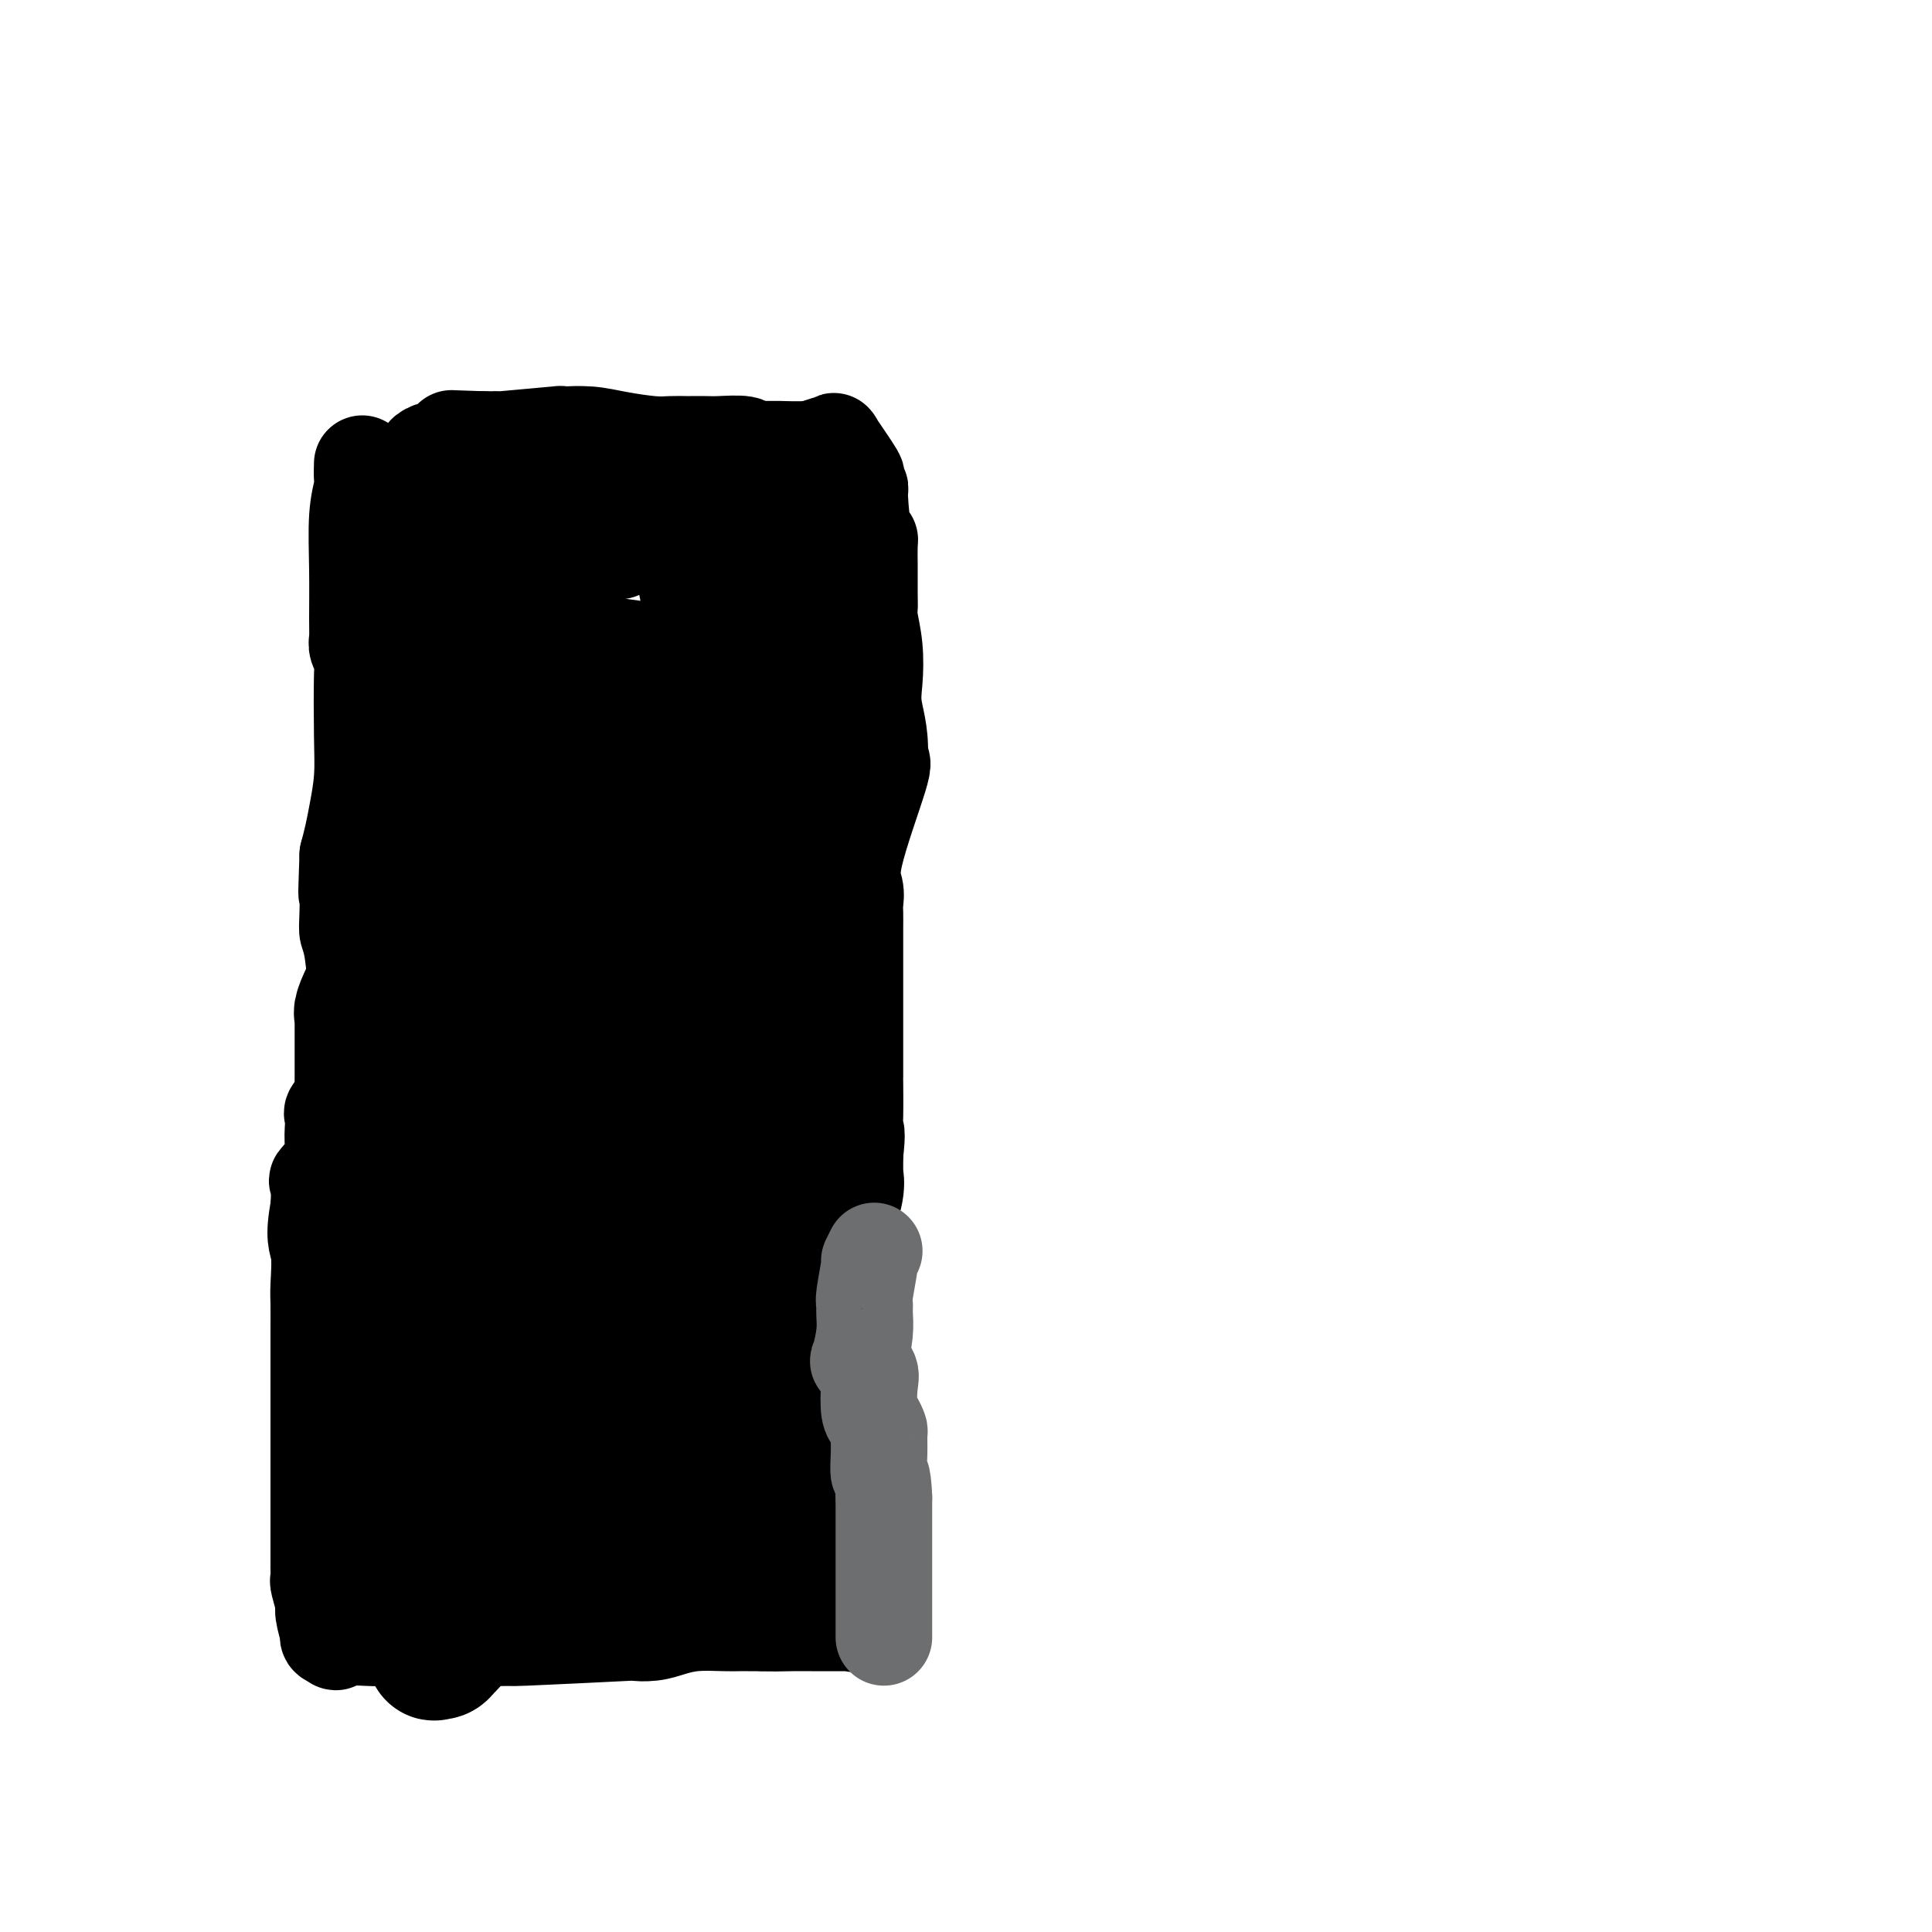 <svg viewBox='0 0 400 400' version='1.1' xmlns='http://www.w3.org/2000/svg' xmlns:xlink='http://www.w3.org/1999/xlink'><g fill='none' stroke='#6D6E70' stroke-width='6' stroke-linecap='round' stroke-linejoin='round'><path d='M76,96c0.030,0.219 0.061,0.438 0,1c-0.061,0.562 -0.212,1.468 0,2c0.212,0.532 0.789,0.689 1,3c0.211,2.311 0.057,6.777 0,9c-0.057,2.223 -0.015,2.204 0,3c0.015,0.796 0.004,2.407 0,3c-0.004,0.593 -0.001,0.169 0,1c0.001,0.831 0.000,2.916 0,4c-0.000,1.084 -0.000,1.167 0,2c0.000,0.833 0.000,2.417 0,4'/><path d='M77,128c0.159,5.619 0.057,3.666 0,4c-0.057,0.334 -0.068,2.956 0,4c0.068,1.044 0.214,0.511 0,1c-0.214,0.489 -0.789,2.000 -1,3c-0.211,1.000 -0.057,1.490 0,2c0.057,0.510 0.016,1.039 0,2c-0.016,0.961 -0.008,2.352 0,4c0.008,1.648 0.016,3.552 0,5c-0.016,1.448 -0.056,2.440 0,3c0.056,0.560 0.207,0.689 0,1c-0.207,0.311 -0.774,0.803 -1,1c-0.226,0.197 -0.113,0.098 0,0'/><path d='M75,158c-0.309,4.302 -0.083,0.058 0,0c0.083,-0.058 0.022,4.071 0,6c-0.022,1.929 -0.006,1.657 0,2c0.006,0.343 0.002,1.301 0,2c-0.002,0.699 -0.000,1.139 0,2c0.000,0.861 0.000,2.141 0,4c-0.000,1.859 -0.000,4.295 0,6c0.000,1.705 0.000,2.679 0,4c-0.000,1.321 0.000,2.989 0,4c-0.000,1.011 -0.000,1.365 0,2c0.000,0.635 0.000,1.551 0,2c-0.000,0.449 -0.000,0.430 0,1c0.000,0.570 0.001,1.727 0,3c-0.001,1.273 -0.003,2.661 0,3c0.003,0.339 0.011,-0.370 0,3c-0.011,3.370 -0.041,10.818 0,14c0.041,3.182 0.155,2.098 0,2c-0.155,-0.098 -0.577,0.792 -1,3c-0.423,2.208 -0.845,5.736 -1,9c-0.155,3.264 -0.042,6.263 0,8c0.042,1.737 0.012,2.210 0,3c-0.012,0.790 -0.006,1.895 0,3'/><path d='M73,244c-0.188,13.026 0.342,2.593 0,2c-0.342,-0.593 -1.556,8.656 -2,13c-0.444,4.344 -0.120,3.785 0,4c0.120,0.215 0.034,1.204 0,3c-0.034,1.796 -0.017,4.398 0,7'/><path d='M71,273c-0.309,6.202 -0.083,7.209 0,8c0.083,0.791 0.022,1.368 0,2c-0.022,0.632 -0.006,1.319 0,2c0.006,0.681 0.002,1.357 0,2c-0.002,0.643 -0.000,1.254 0,2c0.000,0.746 0.000,1.626 0,3c-0.000,1.374 -0.000,3.240 0,6c0.000,2.760 0.000,6.414 0,8c-0.000,1.586 -0.000,1.105 0,1c0.000,-0.105 0.000,0.166 0,1c-0.000,0.834 -0.000,2.231 0,3c0.000,0.769 0.000,0.912 0,1c-0.000,0.088 -0.000,0.122 0,1c0.000,0.878 0.000,2.600 0,3c-0.000,0.400 -0.000,-0.522 0,1c0.000,1.522 0.000,5.487 0,8c-0.000,2.513 -0.000,3.575 0,4c0.000,0.425 0.000,0.212 0,0'/><path d='M71,329c0.060,8.497 0.211,1.741 1,-1c0.789,-2.741 2.215,-1.467 3,-1c0.785,0.467 0.928,0.126 2,0c1.072,-0.126 3.073,-0.038 4,0c0.927,0.038 0.781,0.024 1,0c0.219,-0.024 0.802,-0.059 1,0c0.198,0.059 0.010,0.212 1,0c0.990,-0.212 3.157,-0.789 4,-1c0.843,-0.211 0.361,-0.056 2,0c1.639,0.056 5.398,0.014 8,0c2.602,-0.014 4.049,-0.001 5,0c0.951,0.001 1.408,-0.011 2,0c0.592,0.011 1.319,0.045 2,0c0.681,-0.045 1.314,-0.170 3,0c1.686,0.170 4.423,0.634 5,1c0.577,0.366 -1.007,0.634 1,1c2.007,0.366 7.604,0.830 10,1c2.396,0.170 1.591,0.046 1,0c-0.591,-0.046 -0.967,-0.012 1,0c1.967,0.012 6.276,0.004 9,0c2.724,-0.004 3.862,-0.002 5,0'/><path d='M142,329c8.606,0.399 3.120,-0.103 1,0c-2.120,0.103 -0.873,0.813 0,1c0.873,0.187 1.373,-0.147 2,0c0.627,0.147 1.382,0.775 2,1c0.618,0.225 1.099,0.046 2,0c0.901,-0.046 2.223,0.040 3,0c0.777,-0.040 1.008,-0.208 1,0c-0.008,0.208 -0.255,0.792 0,1c0.255,0.208 1.011,0.042 2,0c0.989,-0.042 2.212,0.041 3,0c0.788,-0.041 1.140,-0.208 2,0c0.860,0.208 2.228,0.789 4,1c1.772,0.211 3.947,0.053 5,0c1.053,-0.053 0.983,0.001 1,0c0.017,-0.001 0.121,-0.055 1,0c0.879,0.055 2.535,0.221 4,0c1.465,-0.221 2.741,-0.829 4,-1c1.259,-0.171 2.503,0.094 3,0c0.497,-0.094 0.249,-0.547 0,-1'/><path d='M182,331c2.833,-0.233 0.917,0.183 0,-1c-0.917,-1.183 -0.834,-3.967 -1,-5c-0.166,-1.033 -0.580,-0.316 -1,-1c-0.420,-0.684 -0.844,-2.769 -1,-4c-0.156,-1.231 -0.042,-1.608 0,-2c0.042,-0.392 0.011,-0.798 0,-1c-0.011,-0.202 -0.003,-0.201 0,-1c0.003,-0.799 0.001,-2.398 0,-4c-0.001,-1.602 -0.001,-3.205 0,-6c0.001,-2.795 0.003,-6.780 0,-8c-0.003,-1.220 -0.009,0.324 0,0c0.009,-0.324 0.034,-2.517 0,-5c-0.034,-2.483 -0.128,-5.257 0,-7c0.128,-1.743 0.478,-2.457 0,-3c-0.478,-0.543 -1.782,-0.915 -2,-1c-0.218,-0.085 0.652,0.119 1,0c0.348,-0.119 0.174,-0.559 0,-1'/><path d='M178,281c-0.844,-8.273 -0.954,-3.956 -1,-3c-0.046,0.956 -0.026,-1.449 0,-3c0.026,-1.551 0.060,-2.247 0,-4c-0.060,-1.753 -0.212,-4.562 0,-6c0.212,-1.438 0.789,-1.505 1,-2c0.211,-0.495 0.057,-1.418 0,-2c-0.057,-0.582 -0.015,-0.821 0,-2c0.015,-1.179 0.004,-3.297 0,-4c-0.004,-0.703 -0.001,0.009 0,-1c0.001,-1.009 0.001,-3.738 0,-6c-0.001,-2.262 -0.004,-4.056 0,-5c0.004,-0.944 0.015,-1.038 0,-2c-0.015,-0.962 -0.057,-2.794 0,-4c0.057,-1.206 0.211,-1.787 0,-2c-0.211,-0.213 -0.788,-0.057 -1,-2c-0.212,-1.943 -0.061,-5.984 0,-8c0.061,-2.016 0.030,-2.008 0,-2'/><path d='M177,223c-0.154,-9.341 -0.040,-3.693 0,-2c0.040,1.693 0.007,-0.567 0,-3c-0.007,-2.433 0.013,-5.038 0,-6c-0.013,-0.962 -0.060,-0.282 0,-1c0.060,-0.718 0.226,-2.833 0,-4c-0.226,-1.167 -0.845,-1.387 -1,-2c-0.155,-0.613 0.155,-1.620 0,-2c-0.155,-0.380 -0.774,-0.133 -1,-1c-0.226,-0.867 -0.060,-2.848 0,-4c0.060,-1.152 0.012,-1.473 0,-1c-0.012,0.473 0.011,1.742 0,0c-0.011,-1.742 -0.055,-6.494 0,-9c0.055,-2.506 0.210,-2.767 0,-4c-0.210,-1.233 -0.785,-3.438 -1,-4c-0.215,-0.562 -0.072,0.520 0,-1c0.072,-1.520 0.072,-5.643 0,-7c-0.072,-1.357 -0.215,0.053 0,-1c0.215,-1.053 0.790,-4.570 1,-6c0.210,-1.430 0.056,-0.775 0,-1c-0.056,-0.225 -0.015,-1.331 0,-2c0.015,-0.669 0.004,-0.901 0,-2c-0.004,-1.099 -0.001,-3.065 0,-4c0.001,-0.935 0.000,-0.839 0,-3c-0.000,-2.161 -0.000,-6.581 0,-11'/><path d='M175,142c-0.297,-12.884 -0.041,-4.596 0,-2c0.041,2.596 -0.133,-0.502 0,-4c0.133,-3.498 0.571,-7.397 1,-10c0.429,-2.603 0.847,-3.912 1,-6c0.153,-2.088 0.041,-4.956 0,-7c-0.041,-2.044 -0.011,-3.264 0,-4c0.011,-0.736 0.003,-0.987 0,-1c-0.003,-0.013 -0.001,0.212 0,0c0.001,-0.212 0.000,-0.860 0,-1c-0.000,-0.140 -0.001,0.227 0,-2c0.001,-2.227 0.003,-7.049 0,-9c-0.003,-1.951 -0.012,-1.031 0,-1c0.012,0.031 0.044,-0.827 0,-1c-0.044,-0.173 -0.166,0.338 -1,0c-0.834,-0.338 -2.381,-1.525 -3,-2c-0.619,-0.475 -0.309,-0.237 0,0'/><path d='M173,92c-0.754,-0.618 -0.637,-0.162 -1,0c-0.363,0.162 -1.204,0.029 -2,0c-0.796,-0.029 -1.546,0.045 -2,0c-0.454,-0.045 -0.612,-0.208 -2,0c-1.388,0.208 -4.005,0.788 -6,1c-1.995,0.212 -3.366,0.057 -5,0c-1.634,-0.057 -3.530,-0.015 -5,0c-1.470,0.015 -2.515,0.004 -3,0c-0.485,-0.004 -0.409,-0.001 -1,0c-0.591,0.001 -1.849,0.001 -3,0c-1.151,-0.001 -2.193,-0.001 -3,0c-0.807,0.001 -1.377,0.004 -2,0c-0.623,-0.004 -1.297,-0.016 -2,0c-0.703,0.016 -1.434,0.059 -2,0c-0.566,-0.059 -0.969,-0.219 -1,0c-0.031,0.219 0.308,0.819 0,1c-0.308,0.181 -1.262,-0.057 -1,0c0.262,0.057 1.742,0.407 -1,0c-2.742,-0.407 -9.704,-1.573 -13,-2c-3.296,-0.427 -2.926,-0.115 -3,0c-0.074,0.115 -0.592,0.034 -1,0c-0.408,-0.034 -0.707,-0.019 -1,0c-0.293,0.019 -0.579,0.044 -1,0c-0.421,-0.044 -0.977,-0.155 -2,0c-1.023,0.155 -2.511,0.578 -4,1'/><path d='M106,93c-12.158,0.713 -9.051,1.995 -9,3c0.051,1.005 -2.952,1.733 -5,2c-2.048,0.267 -3.141,0.072 -4,0c-0.859,-0.072 -1.486,-0.020 -2,0c-0.514,0.020 -0.916,0.009 -2,0c-1.084,-0.009 -2.850,-0.017 -4,0c-1.150,0.017 -1.684,0.057 -2,0c-0.316,-0.057 -0.413,-0.212 -1,0c-0.587,0.212 -1.663,0.790 -2,1c-0.337,0.210 0.064,0.053 0,0c-0.064,-0.053 -0.592,-0.000 -1,0c-0.408,0.000 -0.697,-0.051 -1,0c-0.303,0.051 -0.620,0.206 -1,0c-0.380,-0.206 -0.823,-0.773 -1,-1c-0.177,-0.227 -0.089,-0.113 0,0'/></g>
<g fill='none' stroke='#000000' stroke-width='20' stroke-linecap='round' stroke-linejoin='round'><path d='M92,114c0.208,0.228 0.415,0.456 5,0c4.585,-0.456 13.547,-1.597 18,-2c4.453,-0.403 4.396,-0.070 5,0c0.604,0.070 1.868,-0.124 3,0c1.132,0.124 2.132,0.567 3,1c0.868,0.433 1.604,0.856 2,1c0.396,0.144 0.454,0.010 0,0c-0.454,-0.010 -1.419,0.106 -2,0c-0.581,-0.106 -0.779,-0.433 -5,1c-4.221,1.433 -12.466,4.627 -18,6c-5.534,1.373 -8.356,0.926 -11,1c-2.644,0.074 -5.111,0.669 -7,1c-1.889,0.331 -3.201,0.397 -2,1c1.201,0.603 4.915,1.744 10,3c5.085,1.256 11.543,2.628 18,4'/><path d='M111,131c10.820,2.250 24.869,3.874 33,5c8.131,1.126 10.345,1.755 11,2c0.655,0.245 -0.248,0.108 0,0c0.248,-0.108 1.649,-0.186 1,0c-0.649,0.186 -3.346,0.637 -7,2c-3.654,1.363 -8.265,3.638 -12,5c-3.735,1.362 -6.595,1.813 -9,2c-2.405,0.187 -4.356,0.111 -5,0c-0.644,-0.111 0.017,-0.258 1,0c0.983,0.258 2.288,0.922 4,1c1.712,0.078 3.832,-0.428 6,0c2.168,0.428 4.383,1.790 8,2c3.617,0.210 8.635,-0.732 4,0c-4.635,0.732 -18.921,3.138 -26,4c-7.079,0.862 -6.949,0.179 -8,0c-1.051,-0.179 -3.283,0.144 -4,0c-0.717,-0.144 0.081,-0.755 1,-1c0.919,-0.245 1.960,-0.122 3,0'/><path d='M112,153c1.430,-0.199 3.007,-0.197 7,1c3.993,1.197 10.404,3.588 16,5c5.596,1.412 10.376,1.845 14,3c3.624,1.155 6.090,3.031 7,4c0.910,0.969 0.264,1.030 0,1c-0.264,-0.030 -0.144,-0.149 0,0c0.144,0.149 0.314,0.568 -2,1c-2.314,0.432 -7.111,0.876 -12,1c-4.889,0.124 -9.869,-0.073 -14,0c-4.131,0.073 -7.412,0.416 -12,0c-4.588,-0.416 -10.484,-1.591 -13,-2c-2.516,-0.409 -1.652,-0.054 -1,0c0.652,0.054 1.094,-0.195 3,0c1.906,0.195 5.277,0.834 8,2c2.723,1.166 4.797,2.859 7,4c2.203,1.141 4.535,1.729 7,3c2.465,1.271 5.063,3.224 6,4c0.937,0.776 0.212,0.376 2,0c1.788,-0.376 6.089,-0.728 0,1c-6.089,1.728 -22.569,5.535 -29,7c-6.431,1.465 -2.811,0.589 1,0c3.811,-0.589 7.815,-0.890 11,-1c3.185,-0.110 5.550,-0.030 7,0c1.450,0.030 1.986,0.008 3,0c1.014,-0.008 2.507,-0.004 4,0'/><path d='M132,187c3.997,0.047 0.990,0.665 0,1c-0.990,0.335 0.037,0.388 0,1c-0.037,0.612 -1.140,1.783 -2,3c-0.860,1.217 -1.478,2.480 -2,3c-0.522,0.520 -0.948,0.296 -1,0c-0.052,-0.296 0.271,-0.666 0,-1c-0.271,-0.334 -1.135,-0.634 0,-1c1.135,-0.366 4.267,-0.799 7,-1c2.733,-0.201 5.065,-0.168 8,0c2.935,0.168 6.474,0.473 8,1c1.526,0.527 1.041,1.277 1,2c-0.041,0.723 0.363,1.419 0,3c-0.363,1.581 -1.493,4.047 -2,5c-0.507,0.953 -0.392,0.391 -3,1c-2.608,0.609 -7.940,2.388 -11,3c-3.060,0.612 -3.848,0.058 -5,0c-1.152,-0.058 -2.669,0.379 -4,0c-1.331,-0.379 -2.475,-1.576 1,0c3.475,1.576 11.569,5.925 15,8c3.431,2.075 2.198,1.876 2,2c-0.198,0.124 0.639,0.572 1,1c0.361,0.428 0.246,0.837 0,1c-0.246,0.163 -0.623,0.082 -1,0'/><path d='M144,219c1.945,1.860 -2.192,0.509 -5,0c-2.808,-0.509 -4.288,-0.175 -5,0c-0.712,0.175 -0.656,0.191 -1,0c-0.344,-0.191 -1.087,-0.587 -2,0c-0.913,0.587 -1.996,2.159 -3,3c-1.004,0.841 -1.929,0.953 -3,1c-1.071,0.047 -2.287,0.029 -4,0c-1.713,-0.029 -3.924,-0.069 -5,0c-1.076,0.069 -1.018,0.247 -1,0c0.018,-0.247 -0.006,-0.919 0,-1c0.006,-0.081 0.040,0.430 0,1c-0.040,0.570 -0.154,1.200 0,1c0.154,-0.200 0.577,-1.230 0,1c-0.577,2.230 -2.155,7.722 -3,10c-0.845,2.278 -0.958,1.344 -1,1c-0.042,-0.344 -0.012,-0.098 0,0c0.012,0.098 0.006,0.049 0,0'/><path d='M75,96c-0.030,1.154 -0.061,2.308 0,3c0.061,0.692 0.213,0.924 0,2c-0.213,1.076 -0.790,2.998 -1,6c-0.210,3.002 -0.052,7.084 0,11c0.052,3.916 0.000,7.667 0,10c-0.000,2.333 0.052,3.248 0,4c-0.052,0.752 -0.209,1.343 0,2c0.209,0.657 0.785,1.382 1,2c0.215,0.618 0.069,1.130 0,4c-0.069,2.870 -0.060,8.098 0,12c0.060,3.902 0.171,6.479 0,9c-0.171,2.521 -0.623,4.986 -1,7c-0.377,2.014 -0.679,3.575 -1,5c-0.321,1.425 -0.660,2.712 -1,4'/><path d='M72,177c-0.467,13.296 -0.136,6.035 0,5c0.136,-1.035 0.077,4.155 0,7c-0.077,2.845 -0.171,3.345 0,4c0.171,0.655 0.605,1.465 1,4c0.395,2.535 0.749,6.797 1,11c0.251,4.203 0.400,8.348 0,11c-0.400,2.652 -1.347,3.809 -2,5c-0.653,1.191 -1.012,2.414 -1,3c0.012,0.586 0.395,0.534 0,1c-0.395,0.466 -1.567,1.449 -2,2c-0.433,0.551 -0.127,0.671 0,1c0.127,0.329 0.076,0.869 0,2c-0.076,1.131 -0.178,2.853 0,4c0.178,1.147 0.635,1.720 0,3c-0.635,1.280 -2.363,3.268 -3,4c-0.637,0.732 -0.182,0.209 0,1c0.182,0.791 0.091,2.895 0,5'/><path d='M66,250c-1.238,6.452 -0.332,7.083 0,9c0.332,1.917 0.089,5.119 0,7c-0.089,1.881 -0.024,2.441 0,4c0.024,1.559 0.006,4.118 0,5c-0.006,0.882 -0.002,0.086 0,1c0.002,0.914 0.000,3.537 0,5c-0.000,1.463 -0.000,1.764 0,3c0.000,1.236 0.000,3.405 0,5c-0.000,1.595 -0.000,2.615 0,4c0.000,1.385 0.000,3.135 0,5c-0.000,1.865 -0.000,3.845 0,5c0.000,1.155 0.000,1.486 0,2c-0.000,0.514 -0.000,1.211 0,3c0.000,1.789 0.000,4.668 0,6c-0.000,1.332 -0.000,1.115 0,2c0.000,0.885 0.000,2.872 0,4c-0.000,1.128 -0.001,1.399 0,2c0.001,0.601 0.004,1.534 0,2c-0.004,0.466 -0.016,0.464 0,1c0.016,0.536 0.061,1.609 0,2c-0.061,0.391 -0.226,0.100 0,1c0.226,0.900 0.844,2.991 1,4c0.156,1.009 -0.152,0.936 0,2c0.152,1.064 0.762,3.265 1,4c0.238,0.735 0.102,0.006 0,0c-0.102,-0.006 -0.172,0.713 0,1c0.172,0.287 0.586,0.144 1,0'/><path d='M69,339c0.626,1.856 0.693,0.498 1,0c0.307,-0.498 0.856,-0.134 1,0c0.144,0.134 -0.118,0.037 0,0c0.118,-0.037 0.615,-0.014 1,0c0.385,0.014 0.656,0.018 1,0c0.344,-0.018 0.761,-0.057 2,0c1.239,0.057 3.302,0.212 5,0c1.698,-0.212 3.032,-0.790 5,-1c1.968,-0.210 4.570,-0.052 6,0c1.430,0.052 1.689,-0.000 3,0c1.311,0.000 3.672,0.054 5,0c1.328,-0.054 1.621,-0.214 2,0c0.379,0.214 0.845,0.803 2,1c1.155,0.197 3.001,0.001 3,0c-0.001,-0.001 -1.849,0.193 3,0c4.849,-0.193 16.395,-0.773 21,-1c4.605,-0.227 2.269,-0.099 2,0c-0.269,0.099 1.528,0.170 3,0c1.472,-0.170 2.620,-0.581 4,-1c1.380,-0.419 2.991,-0.844 5,-1c2.009,-0.156 4.415,-0.042 6,0c1.585,0.042 2.350,0.011 3,0c0.650,-0.011 1.186,-0.003 2,0c0.814,0.003 1.907,0.002 3,0'/><path d='M158,336c13.982,-0.464 4.439,-0.124 2,0c-2.439,0.124 2.228,0.033 4,0c1.772,-0.033 0.651,-0.009 1,0c0.349,0.009 2.168,0.003 3,0c0.832,-0.003 0.678,-0.001 1,0c0.322,0.001 1.120,0.002 2,0c0.880,-0.002 1.840,-0.009 3,0c1.160,0.009 2.518,0.032 3,0c0.482,-0.032 0.088,-0.119 0,0c-0.088,0.119 0.130,0.443 0,0c-0.130,-0.443 -0.609,-1.654 -1,-2c-0.391,-0.346 -0.693,0.174 -1,0c-0.307,-0.174 -0.618,-1.042 -1,-1c-0.382,0.042 -0.834,0.995 -1,0c-0.166,-0.995 -0.044,-3.939 0,-6c0.044,-2.061 0.012,-3.238 0,-3c-0.012,0.238 -0.003,1.890 0,0c0.003,-1.890 0.001,-7.323 0,-9c-0.001,-1.677 -0.000,0.401 0,-1c0.000,-1.401 0.000,-6.282 0,-9c-0.000,-2.718 -0.000,-3.275 0,-4c0.000,-0.725 0.000,-1.618 0,-3c-0.000,-1.382 -0.000,-3.252 0,-4c0.000,-0.748 0.000,-0.374 0,0'/><path d='M173,294c0.000,-5.249 0.000,-1.873 0,-1c0.000,0.873 0.000,-0.758 0,-2c0.000,-1.242 0.000,-2.095 0,-2c0.000,0.095 0.000,1.139 0,-1c0.000,-2.139 0.000,-7.460 0,-11c0.000,-3.540 0.000,-5.299 0,-6c0.000,-0.701 0.000,-0.343 0,-1c0.000,-0.657 0.000,-2.328 0,-4'/><path d='M173,266c-0.053,-4.537 -0.186,-1.878 0,-1c0.186,0.878 0.691,-0.023 1,-2c0.309,-1.977 0.423,-5.028 1,-8c0.577,-2.972 1.619,-5.865 2,-8c0.381,-2.135 0.102,-3.511 0,-4c-0.102,-0.489 -0.027,-0.090 0,0c0.027,0.090 0.007,-0.130 0,0c-0.007,0.130 -0.002,0.608 0,0c0.002,-0.608 0.001,-2.304 0,-4'/><path d='M177,239c0.619,-5.242 0.166,-4.846 0,-5c-0.166,-0.154 -0.044,-0.857 0,-3c0.044,-2.143 0.012,-5.725 0,-7c-0.012,-1.275 -0.003,-0.244 0,-1c0.003,-0.756 0.001,-3.298 0,-4c-0.001,-0.702 -0.000,0.435 0,0c0.000,-0.435 0.000,-2.441 0,-3c-0.000,-0.559 -0.000,0.329 0,-1c0.000,-1.329 0.000,-4.874 0,-7c-0.000,-2.126 0.000,-2.832 0,-4c-0.000,-1.168 -0.000,-2.797 0,-4c0.000,-1.203 0.000,-1.978 0,-3c-0.000,-1.022 -0.000,-2.289 0,-3c0.000,-0.711 0.001,-0.864 0,-1c-0.001,-0.136 -0.005,-0.254 0,-1c0.005,-0.746 0.020,-2.120 0,-3c-0.020,-0.880 -0.074,-1.266 0,-2c0.074,-0.734 0.278,-1.815 0,-3c-0.278,-1.185 -1.036,-2.473 0,-7c1.036,-4.527 3.868,-12.293 5,-16c1.132,-3.707 0.566,-3.353 0,-3'/><path d='M182,158c0.551,-5.156 -0.570,-8.547 -1,-11c-0.430,-2.453 -0.168,-3.970 0,-6c0.168,-2.030 0.241,-4.573 0,-7c-0.241,-2.427 -0.797,-4.738 -1,-6c-0.203,-1.262 -0.055,-1.476 0,-2c0.055,-0.524 0.015,-1.358 0,-3c-0.015,-1.642 -0.007,-4.091 0,-5c0.007,-0.909 0.012,-0.276 0,-1c-0.012,-0.724 -0.040,-2.805 0,-4c0.040,-1.195 0.150,-1.505 0,-1c-0.150,0.505 -0.558,1.826 -1,0c-0.442,-1.826 -0.918,-6.799 -1,-9c-0.082,-2.201 0.232,-1.630 0,-2c-0.232,-0.370 -1.008,-1.682 -1,-2c0.008,-0.318 0.799,0.359 0,-1c-0.799,-1.359 -3.189,-4.754 -4,-6c-0.811,-1.246 -0.042,-0.344 0,0c0.042,0.344 -0.643,0.131 -1,0c-0.357,-0.131 -0.388,-0.180 -1,0c-0.612,0.180 -1.806,0.590 -3,1'/><path d='M168,93c-2.327,0.155 -5.646,0.041 -7,0c-1.354,-0.041 -0.745,-0.010 -1,0c-0.255,0.010 -1.374,-0.001 -2,0c-0.626,0.001 -0.759,0.014 -1,0c-0.241,-0.014 -0.591,-0.056 -1,0c-0.409,0.056 -0.877,0.211 -1,0c-0.123,-0.211 0.099,-0.789 -1,-1c-1.099,-0.211 -3.519,-0.057 -5,0c-1.481,0.057 -2.024,0.016 -3,0c-0.976,-0.016 -2.384,-0.007 -3,0c-0.616,0.007 -0.438,0.012 -1,0c-0.562,-0.012 -1.864,-0.042 -3,0c-1.136,0.042 -2.106,0.155 -4,0c-1.894,-0.155 -4.710,-0.577 -7,-1c-2.290,-0.423 -4.053,-0.846 -6,-1c-1.947,-0.154 -4.079,-0.037 -5,0c-0.921,0.037 -0.631,-0.004 -1,0c-0.369,0.004 -1.398,0.054 -1,0c0.398,-0.054 2.223,-0.211 0,0c-2.223,0.211 -8.493,0.788 -11,1c-2.507,0.212 -1.249,0.057 -1,0c0.249,-0.057 -0.510,-0.015 -1,0c-0.490,0.015 -0.711,0.004 -1,0c-0.289,-0.004 -0.644,-0.002 -1,0'/><path d='M100,91c-11.151,-0.357 -5.027,-0.251 -3,0c2.027,0.251 -0.043,0.645 -2,1c-1.957,0.355 -3.800,0.672 -5,1c-1.200,0.328 -1.757,0.669 -2,1c-0.243,0.331 -0.170,0.652 0,1c0.170,0.348 0.439,0.721 0,1c-0.439,0.279 -1.584,0.462 -2,1c-0.416,0.538 -0.101,1.431 0,2c0.101,0.569 -0.011,0.812 0,1c0.011,0.188 0.147,0.319 0,1c-0.147,0.681 -0.575,1.912 -1,5c-0.425,3.088 -0.848,8.032 -1,11c-0.152,2.968 -0.034,3.958 0,6c0.034,2.042 -0.015,5.134 0,9c0.015,3.866 0.095,8.506 0,12c-0.095,3.494 -0.366,5.844 0,7c0.366,1.156 1.368,1.119 2,4c0.632,2.881 0.895,8.680 1,11c0.105,2.320 0.053,1.160 0,0'/></g>
<g fill='none' stroke='#000000' stroke-width='28' stroke-linecap='round' stroke-linejoin='round'><path d='M106,170c0.166,0.755 0.331,1.511 0,2c-0.331,0.489 -1.160,0.712 0,3c1.160,2.288 4.308,6.640 6,12c1.692,5.360 1.929,11.727 2,15c0.071,3.273 -0.023,3.452 0,4c0.023,0.548 0.165,1.466 0,2c-0.165,0.534 -0.636,0.684 -1,1c-0.364,0.316 -0.621,0.796 -1,1c-0.379,0.204 -0.879,0.130 -1,0c-0.121,-0.130 0.135,-0.317 0,-1c-0.135,-0.683 -0.663,-1.861 -1,-3c-0.337,-1.139 -0.482,-2.240 -1,-8c-0.518,-5.760 -1.409,-16.179 -2,-21c-0.591,-4.821 -0.883,-4.043 -1,-5c-0.117,-0.957 -0.059,-3.647 0,-4c0.059,-0.353 0.118,1.632 0,-1c-0.118,-2.632 -0.413,-9.881 0,-14c0.413,-4.119 1.534,-5.109 2,-6c0.466,-0.891 0.276,-1.683 0,-2c-0.276,-0.317 -0.638,-0.158 -1,0'/><path d='M107,145c0.240,-4.177 0.339,-1.121 -1,0c-1.339,1.121 -4.117,0.307 -6,0c-1.883,-0.307 -2.871,-0.106 -4,0c-1.129,0.106 -2.397,0.116 -3,0c-0.603,-0.116 -0.539,-0.358 -1,-1c-0.461,-0.642 -1.448,-1.684 -2,-3c-0.552,-1.316 -0.670,-2.905 -1,-5c-0.330,-2.095 -0.873,-4.695 -1,-8c-0.127,-3.305 0.162,-7.316 0,-10c-0.162,-2.684 -0.775,-4.043 -1,-5c-0.225,-0.957 -0.064,-1.513 0,-2c0.064,-0.487 0.030,-0.904 0,-1c-0.030,-0.096 -0.056,0.128 -1,0c-0.944,-0.128 -2.807,-0.608 0,-1c2.807,-0.392 10.284,-0.697 14,-1c3.716,-0.303 3.673,-0.603 4,-1c0.327,-0.397 1.026,-0.890 2,-1c0.974,-0.110 2.224,0.163 3,0c0.776,-0.163 1.079,-0.761 2,-1c0.921,-0.239 2.461,-0.120 4,0'/><path d='M115,105c5.124,-0.883 3.932,-0.590 5,0c1.068,0.590 4.394,1.478 8,2c3.606,0.522 7.490,0.678 10,1c2.510,0.322 3.645,0.811 4,1c0.355,0.189 -0.070,0.078 0,0c0.070,-0.078 0.635,-0.122 1,0c0.365,0.122 0.531,0.411 1,1c0.469,0.589 1.240,1.478 2,2c0.760,0.522 1.509,0.676 2,1c0.491,0.324 0.725,0.818 1,1c0.275,0.182 0.591,0.053 1,0c0.409,-0.053 0.909,-0.030 1,0c0.091,0.030 -0.229,0.068 0,0c0.229,-0.068 1.007,-0.241 2,-1c0.993,-0.759 2.203,-2.104 4,-3c1.797,-0.896 4.183,-1.345 5,-1c0.817,0.345 0.065,1.482 0,2c-0.065,0.518 0.557,0.415 1,1c0.443,0.585 0.706,1.858 1,3c0.294,1.142 0.618,2.154 1,3c0.382,0.846 0.824,1.528 1,2c0.176,0.472 0.088,0.736 0,1'/><path d='M166,121c0.690,2.100 0.413,1.349 0,1c-0.413,-0.349 -0.964,-0.295 -2,0c-1.036,0.295 -2.558,0.832 -4,1c-1.442,0.168 -2.805,-0.032 -4,0c-1.195,0.032 -2.223,0.297 -3,0c-0.777,-0.297 -1.305,-1.156 -2,-2c-0.695,-0.844 -1.559,-1.672 -2,-2c-0.441,-0.328 -0.459,-0.156 -1,0c-0.541,0.156 -1.605,0.295 -2,0c-0.395,-0.295 -0.120,-1.023 0,-1c0.120,0.023 0.084,0.799 0,1c-0.084,0.201 -0.216,-0.172 0,1c0.216,1.172 0.779,3.891 1,5c0.221,1.109 0.101,0.609 0,1c-0.101,0.391 -0.182,1.674 0,2c0.182,0.326 0.626,-0.304 1,0c0.374,0.304 0.678,1.543 1,2c0.322,0.457 0.664,0.130 1,0c0.336,-0.130 0.668,-0.065 1,0'/><path d='M151,130c0.812,0.501 0.843,0.755 1,1c0.157,0.245 0.439,0.482 1,1c0.561,0.518 1.403,1.318 2,2c0.597,0.682 0.951,1.245 1,2c0.049,0.755 -0.208,1.703 0,2c0.208,0.297 0.882,-0.058 1,0c0.118,0.058 -0.319,0.530 0,1c0.319,0.470 1.396,0.939 2,1c0.604,0.061 0.736,-0.286 1,0c0.264,0.286 0.659,1.204 1,2c0.341,0.796 0.628,1.471 1,2c0.372,0.529 0.831,0.914 1,1c0.169,0.086 0.049,-0.126 0,0c-0.049,0.126 -0.026,0.590 0,1c0.026,0.410 0.057,0.764 0,1c-0.057,0.236 -0.201,0.352 0,1c0.201,0.648 0.747,1.826 1,1c0.253,-0.826 0.211,-3.658 0,0c-0.211,3.658 -0.593,13.805 -1,18c-0.407,4.195 -0.840,2.437 -1,2c-0.160,-0.437 -0.046,0.447 0,1c0.046,0.553 0.023,0.777 0,1'/><path d='M162,171c-0.110,4.079 0.114,1.278 0,1c-0.114,-0.278 -0.565,1.969 -1,3c-0.435,1.031 -0.854,0.848 -1,1c-0.146,0.152 -0.018,0.640 0,1c0.018,0.360 -0.072,0.594 0,1c0.072,0.406 0.308,0.984 0,2c-0.308,1.016 -1.158,2.468 -2,4c-0.842,1.532 -1.676,3.142 -2,4c-0.324,0.858 -0.139,0.962 0,1c0.139,0.038 0.233,0.010 0,0c-0.233,-0.010 -0.794,-0.003 -1,0c-0.206,0.003 -0.059,0.001 0,0c0.059,-0.001 0.029,-0.000 0,0'/><path d='M155,189c-1.099,3.163 -0.347,2.070 0,2c0.347,-0.070 0.289,0.881 0,3c-0.289,2.119 -0.810,5.405 -1,8c-0.190,2.595 -0.051,4.498 0,6c0.051,1.502 0.014,2.601 0,3c-0.014,0.399 -0.004,0.096 0,0c0.004,-0.096 0.000,0.015 0,1c-0.000,0.985 0.002,2.845 0,4c-0.002,1.155 -0.008,1.605 0,3c0.008,1.395 0.030,3.735 0,6c-0.030,2.265 -0.113,4.454 0,6c0.113,1.546 0.423,2.449 0,4c-0.423,1.551 -1.578,3.749 -2,5c-0.422,1.251 -0.112,1.553 0,2c0.112,0.447 0.026,1.038 0,2c-0.026,0.962 0.007,2.295 0,3c-0.007,0.705 -0.054,0.783 0,3c0.054,2.217 0.211,6.573 0,12c-0.211,5.427 -0.789,11.925 -1,14c-0.211,2.075 -0.057,-0.275 0,0c0.057,0.275 0.015,3.173 0,5c-0.015,1.827 -0.004,2.582 0,4c0.004,1.418 0.001,3.497 0,5c-0.001,1.503 -0.000,2.429 0,3c0.000,0.571 0.000,0.785 0,1'/><path d='M151,294c-0.619,17.158 -0.166,7.553 0,4c0.166,-3.553 0.044,-1.055 0,0c-0.044,1.055 -0.011,0.667 0,1c0.011,0.333 0.000,1.389 0,2c-0.000,0.611 0.010,0.779 0,1c-0.010,0.221 -0.041,0.496 0,1c0.041,0.504 0.155,1.236 0,1c-0.155,-0.236 -0.577,-1.440 0,1c0.577,2.440 2.153,8.523 3,11c0.847,2.477 0.963,1.349 1,1c0.037,-0.349 -0.006,0.083 0,1c0.006,0.917 0.062,2.320 0,3c-0.062,0.680 -0.243,0.638 0,-2c0.243,-2.638 0.911,-7.872 2,-12c1.089,-4.128 2.601,-7.150 3,-9c0.399,-1.850 -0.315,-2.529 0,-4c0.315,-1.471 1.657,-3.736 3,-6'/><path d='M163,288c1.222,-7.902 0.276,-11.158 1,-16c0.724,-4.842 3.119,-11.269 4,-16c0.881,-4.731 0.247,-7.765 0,-9c-0.247,-1.235 -0.109,-0.670 0,-1c0.109,-0.330 0.188,-1.554 0,-1c-0.188,0.554 -0.642,2.885 0,-1c0.642,-3.885 2.379,-13.988 3,-18c0.621,-4.012 0.125,-1.933 0,-2c-0.125,-0.067 0.121,-2.280 0,-3c-0.121,-0.720 -0.610,0.052 -1,0c-0.390,-0.052 -0.682,-0.929 -1,-2c-0.318,-1.071 -0.662,-2.338 -1,-3c-0.338,-0.662 -0.671,-0.720 -1,-1c-0.329,-0.280 -0.655,-0.783 -1,-1c-0.345,-0.217 -0.710,-0.147 -1,0c-0.290,0.147 -0.506,0.371 -1,0c-0.494,-0.371 -1.265,-1.335 -2,-3c-0.735,-1.665 -1.432,-4.029 -2,-6c-0.568,-1.971 -1.006,-3.550 -2,-5c-0.994,-1.450 -2.542,-2.771 -3,-4c-0.458,-1.229 0.176,-2.365 0,-3c-0.176,-0.635 -1.160,-0.768 -2,-4c-0.840,-3.232 -1.534,-9.562 -2,-14c-0.466,-4.438 -0.705,-6.982 -2,-10c-1.295,-3.018 -3.648,-6.509 -6,-10'/><path d='M143,155c-2.619,-2.226 -6.168,-2.793 -8,-3c-1.832,-0.207 -1.948,-0.056 -3,0c-1.052,0.056 -3.041,0.015 -4,0c-0.959,-0.015 -0.889,-0.004 -1,0c-0.111,0.004 -0.403,-0.000 -1,0c-0.597,0.000 -1.500,0.005 -2,0c-0.500,-0.005 -0.596,-0.018 -1,0c-0.404,0.018 -1.116,0.067 -2,0c-0.884,-0.067 -1.941,-0.251 -3,0c-1.059,0.251 -2.119,0.936 -3,1c-0.881,0.064 -1.584,-0.492 -3,0c-1.416,0.492 -3.545,2.031 -5,3c-1.455,0.969 -2.234,1.369 -3,2c-0.766,0.631 -1.518,1.495 -2,2c-0.482,0.505 -0.694,0.652 -1,1c-0.306,0.348 -0.704,0.896 -1,1c-0.296,0.104 -0.488,-0.236 -1,0c-0.512,0.236 -1.344,1.050 -2,2c-0.656,0.950 -1.136,2.037 -1,2c0.136,-0.037 0.887,-1.198 -1,1c-1.887,2.198 -6.413,7.754 -8,10c-1.587,2.246 -0.235,1.182 0,1c0.235,-0.182 -0.647,0.520 -1,1c-0.353,0.480 -0.176,0.740 0,1'/><path d='M86,180c-1.641,2.532 -0.242,0.860 0,1c0.242,0.140 -0.673,2.090 -1,3c-0.327,0.910 -0.067,0.780 -1,2c-0.933,1.220 -3.059,3.790 -4,7c-0.941,3.210 -0.697,7.061 -1,9c-0.303,1.939 -1.153,1.968 -2,3c-0.847,1.032 -1.691,3.068 -2,4c-0.309,0.932 -0.083,0.760 0,1c0.083,0.240 0.022,0.892 0,1c-0.022,0.108 -0.006,-0.328 0,0c0.006,0.328 0.002,1.419 0,2c-0.002,0.581 -0.000,0.651 0,1c0.000,0.349 0.000,0.975 0,2c-0.000,1.025 -0.000,2.447 0,3c0.000,0.553 0.000,0.237 0,1c-0.000,0.763 -0.000,2.604 0,4c0.000,1.396 0.000,2.348 0,3c-0.000,0.652 -0.000,1.004 0,3c0.000,1.996 0.000,5.637 0,7c-0.000,1.363 -0.000,0.449 0,1c0.000,0.551 0.000,2.566 0,3c-0.000,0.434 -0.000,-0.715 0,0c0.000,0.715 0.000,3.294 0,5c-0.000,1.706 -0.000,2.540 0,4c0.000,1.460 0.000,3.546 0,5c-0.000,1.454 -0.000,2.276 0,3c0.000,0.724 0.000,1.350 0,2c-0.000,0.650 -0.000,1.325 0,2'/><path d='M75,262c-0.226,9.439 -0.792,6.537 -1,6c-0.208,-0.537 -0.058,1.289 0,3c0.058,1.711 0.024,3.305 0,5c-0.024,1.695 -0.039,3.492 0,5c0.039,1.508 0.131,2.727 0,4c-0.131,1.273 -0.487,2.598 0,4c0.487,1.402 1.815,2.879 3,5c1.185,2.121 2.226,4.885 3,9c0.774,4.115 1.282,9.581 2,13c0.718,3.419 1.645,4.792 2,6c0.355,1.208 0.139,2.252 0,3c-0.139,0.748 -0.202,1.200 0,2c0.202,0.800 0.667,1.949 1,2c0.333,0.051 0.533,-0.995 1,0c0.467,0.995 1.200,4.033 2,6c0.800,1.967 1.667,2.864 2,4c0.333,1.136 0.131,2.512 0,3c-0.131,0.488 -0.190,0.088 0,0c0.190,-0.088 0.628,0.137 1,0c0.372,-0.137 0.679,-0.635 1,-1c0.321,-0.365 0.656,-0.598 1,-1c0.344,-0.402 0.697,-0.972 2,-2c1.303,-1.028 3.555,-2.513 5,-4c1.445,-1.487 2.081,-2.977 4,-4c1.919,-1.023 5.120,-1.578 7,-2c1.880,-0.422 2.440,-0.711 3,-1'/><path d='M114,327c2.677,-0.918 4.368,-1.714 5,-2c0.632,-0.286 0.205,-0.062 1,0c0.795,0.062 2.813,-0.036 4,0c1.187,0.036 1.544,0.207 2,0c0.456,-0.207 1.012,-0.793 2,-1c0.988,-0.207 2.408,-0.034 4,0c1.592,0.034 3.355,-0.070 4,0c0.645,0.070 0.173,0.314 -1,0c-1.173,-0.314 -3.048,-1.186 -4,-2c-0.952,-0.814 -0.982,-1.570 -3,-5c-2.018,-3.430 -6.023,-9.533 -12,-18c-5.977,-8.467 -13.926,-19.299 -18,-25c-4.074,-5.701 -4.274,-6.272 -5,-6c-0.726,0.272 -1.979,1.387 -3,-1c-1.021,-2.387 -1.811,-8.275 -2,-11c-0.189,-2.725 0.223,-2.288 2,-8c1.777,-5.712 4.920,-17.572 9,-26c4.080,-8.428 9.099,-13.423 12,-18c2.901,-4.577 3.686,-8.736 4,-10c0.314,-1.264 0.157,0.368 0,2'/><path d='M115,196c2.442,-3.948 0.546,-0.817 0,1c-0.546,1.817 0.257,2.321 0,10c-0.257,7.679 -1.574,22.533 -3,35c-1.426,12.467 -2.959,22.549 -4,30c-1.041,7.451 -1.588,12.272 -2,15c-0.412,2.728 -0.688,3.361 -1,4c-0.312,0.639 -0.659,1.282 -1,1c-0.341,-0.282 -0.674,-1.490 -1,-1c-0.326,0.490 -0.643,2.677 -1,-1c-0.357,-3.677 -0.753,-13.219 -1,-18c-0.247,-4.781 -0.345,-4.801 0,-9c0.345,-4.199 1.134,-12.577 2,-18c0.866,-5.423 1.810,-7.889 2,-9c0.190,-1.111 -0.374,-0.865 0,-1c0.374,-0.135 1.685,-0.651 2,-1c0.315,-0.349 -0.368,-0.533 1,1c1.368,1.533 4.786,4.782 6,18c1.214,13.218 0.223,36.404 0,45c-0.223,8.596 0.321,2.603 -1,0c-1.321,-2.603 -4.506,-1.818 -7,-1c-2.494,0.818 -4.298,1.667 -8,-2c-3.702,-3.667 -9.302,-11.849 -13,-19c-3.698,-7.151 -5.496,-13.271 -5,-21c0.496,-7.729 3.284,-17.065 5,-23c1.716,-5.935 2.358,-8.467 3,-11'/><path d='M88,221c3.905,-7.943 9.667,-10.800 12,-12c2.333,-1.200 1.237,-0.744 1,-1c-0.237,-0.256 0.384,-1.225 1,-1c0.616,0.225 1.226,1.643 2,3c0.774,1.357 1.713,2.652 3,7c1.287,4.348 2.923,11.748 4,18c1.077,6.252 1.593,11.354 2,15c0.407,3.646 0.703,5.835 1,12c0.297,6.165 0.594,16.307 0,21c-0.594,4.693 -2.080,3.936 -3,5c-0.920,1.064 -1.275,3.948 -2,6c-0.725,2.052 -1.821,3.273 -3,4c-1.179,0.727 -2.441,0.960 -4,1c-1.559,0.040 -3.415,-0.113 -5,0c-1.585,0.113 -2.900,0.492 -4,-6c-1.100,-6.492 -1.987,-19.854 -2,-27c-0.013,-7.146 0.847,-8.076 0,-9c-0.847,-0.924 -3.402,-1.842 1,-7c4.402,-5.158 15.759,-14.556 20,-18c4.241,-3.444 1.365,-0.933 2,2c0.635,2.933 4.781,6.289 8,9c3.219,2.711 5.512,4.778 7,6c1.488,1.222 2.170,1.598 3,2c0.830,0.402 1.809,0.829 2,1c0.191,0.171 -0.404,0.085 -1,0'/><path d='M133,252c3.075,2.929 0.262,0.250 -1,-1c-1.262,-1.250 -0.974,-1.071 -1,-1c-0.026,0.071 -0.365,0.035 -1,0c-0.635,-0.035 -1.567,-0.068 -2,0c-0.433,0.068 -0.367,0.239 0,0c0.367,-0.239 1.034,-0.886 1,-5c-0.034,-4.114 -0.770,-11.695 -1,-15c-0.230,-3.305 0.048,-2.333 0,-2c-0.048,0.333 -0.420,0.029 0,-1c0.420,-1.029 1.632,-2.782 2,-4c0.368,-1.218 -0.108,-1.902 0,-3c0.108,-1.098 0.799,-2.611 1,-5c0.201,-2.389 -0.089,-5.655 0,1c0.089,6.655 0.558,23.232 1,30c0.442,6.768 0.856,3.727 1,3c0.144,-0.727 0.016,0.860 0,2c-0.016,1.140 0.078,1.831 0,2c-0.078,0.169 -0.329,-0.185 0,0c0.329,0.185 1.237,0.910 2,2c0.763,1.090 1.382,2.545 2,4'/><path d='M137,259c0.785,2.669 0.249,2.842 0,3c-0.249,0.158 -0.211,0.301 0,1c0.211,0.699 0.594,1.956 1,3c0.406,1.044 0.835,1.877 1,2c0.165,0.123 0.067,-0.463 0,0c-0.067,0.463 -0.103,1.975 0,4c0.103,2.025 0.345,4.562 0,6c-0.345,1.438 -1.276,1.775 -2,4c-0.724,2.225 -1.241,6.336 -2,9c-0.759,2.664 -1.759,3.881 -3,6c-1.241,2.119 -2.724,5.141 -4,8c-1.276,2.859 -2.345,5.556 -3,7c-0.655,1.444 -0.895,1.634 -1,2c-0.105,0.366 -0.074,0.907 0,1c0.074,0.093 0.192,-0.264 0,-1c-0.192,-0.736 -0.693,-1.851 -1,-3c-0.307,-1.149 -0.421,-2.330 -1,-4c-0.579,-1.670 -1.622,-3.827 -2,-5c-0.378,-1.173 -0.090,-1.362 0,-1c0.090,0.362 -0.016,1.275 -1,0c-0.984,-1.275 -2.844,-4.737 -4,-6c-1.156,-1.263 -1.608,-0.328 -2,0c-0.392,0.328 -0.724,0.049 -1,0c-0.276,-0.049 -0.497,0.131 -1,0c-0.503,-0.131 -1.289,-0.574 -2,0c-0.711,0.574 -1.346,2.164 -2,3c-0.654,0.836 -1.327,0.918 -2,1'/><path d='M105,299c-1.950,1.021 -1.825,1.574 -2,2c-0.175,0.426 -0.649,0.726 -1,1c-0.351,0.274 -0.578,0.523 -1,1c-0.422,0.477 -1.038,1.182 -2,3c-0.962,1.818 -2.268,4.750 -3,6c-0.732,1.250 -0.890,0.818 -1,1c-0.110,0.182 -0.174,0.977 0,1c0.174,0.023 0.585,-0.724 1,-1c0.415,-0.276 0.833,-0.079 1,0c0.167,0.079 0.084,0.039 0,0'/></g>
<g fill='none' stroke='#6D6E70' stroke-width='20' stroke-linecap='round' stroke-linejoin='round'><path d='M183,339c0.000,-0.345 0.000,-0.691 0,-1c0.000,-0.309 0.000,-0.582 0,-1c0.000,-0.418 0.000,-0.983 0,-2c0.000,-1.017 0.000,-2.488 0,-4c0.000,-1.512 0.000,-3.065 0,-5c0.000,-1.935 0.000,-4.251 0,-6c0.000,-1.749 0.000,-2.933 0,-4c0.000,-1.067 0.000,-2.019 0,-3c0.000,-0.981 0.000,-1.990 0,-3'/><path d='M183,310c-0.227,-5.439 -0.796,-4.536 -1,-5c-0.204,-0.464 -0.044,-2.296 0,-4c0.044,-1.704 -0.027,-3.282 0,-4c0.027,-0.718 0.153,-0.576 0,-1c-0.153,-0.424 -0.584,-1.414 -1,-2c-0.416,-0.586 -0.816,-0.770 -1,-2c-0.184,-1.230 -0.151,-3.508 0,-5c0.151,-1.492 0.418,-2.199 0,-3c-0.418,-0.801 -1.523,-1.696 -2,-2c-0.477,-0.304 -0.325,-0.016 0,-1c0.325,-0.984 0.823,-3.238 1,-5c0.177,-1.762 0.033,-3.031 0,-4c-0.033,-0.969 0.047,-1.638 0,-2c-0.047,-0.362 -0.219,-0.417 0,-2c0.219,-1.583 0.828,-4.696 1,-6c0.172,-1.304 -0.094,-0.801 0,-1c0.094,-0.199 0.547,-1.099 1,-2'/></g>
</svg>